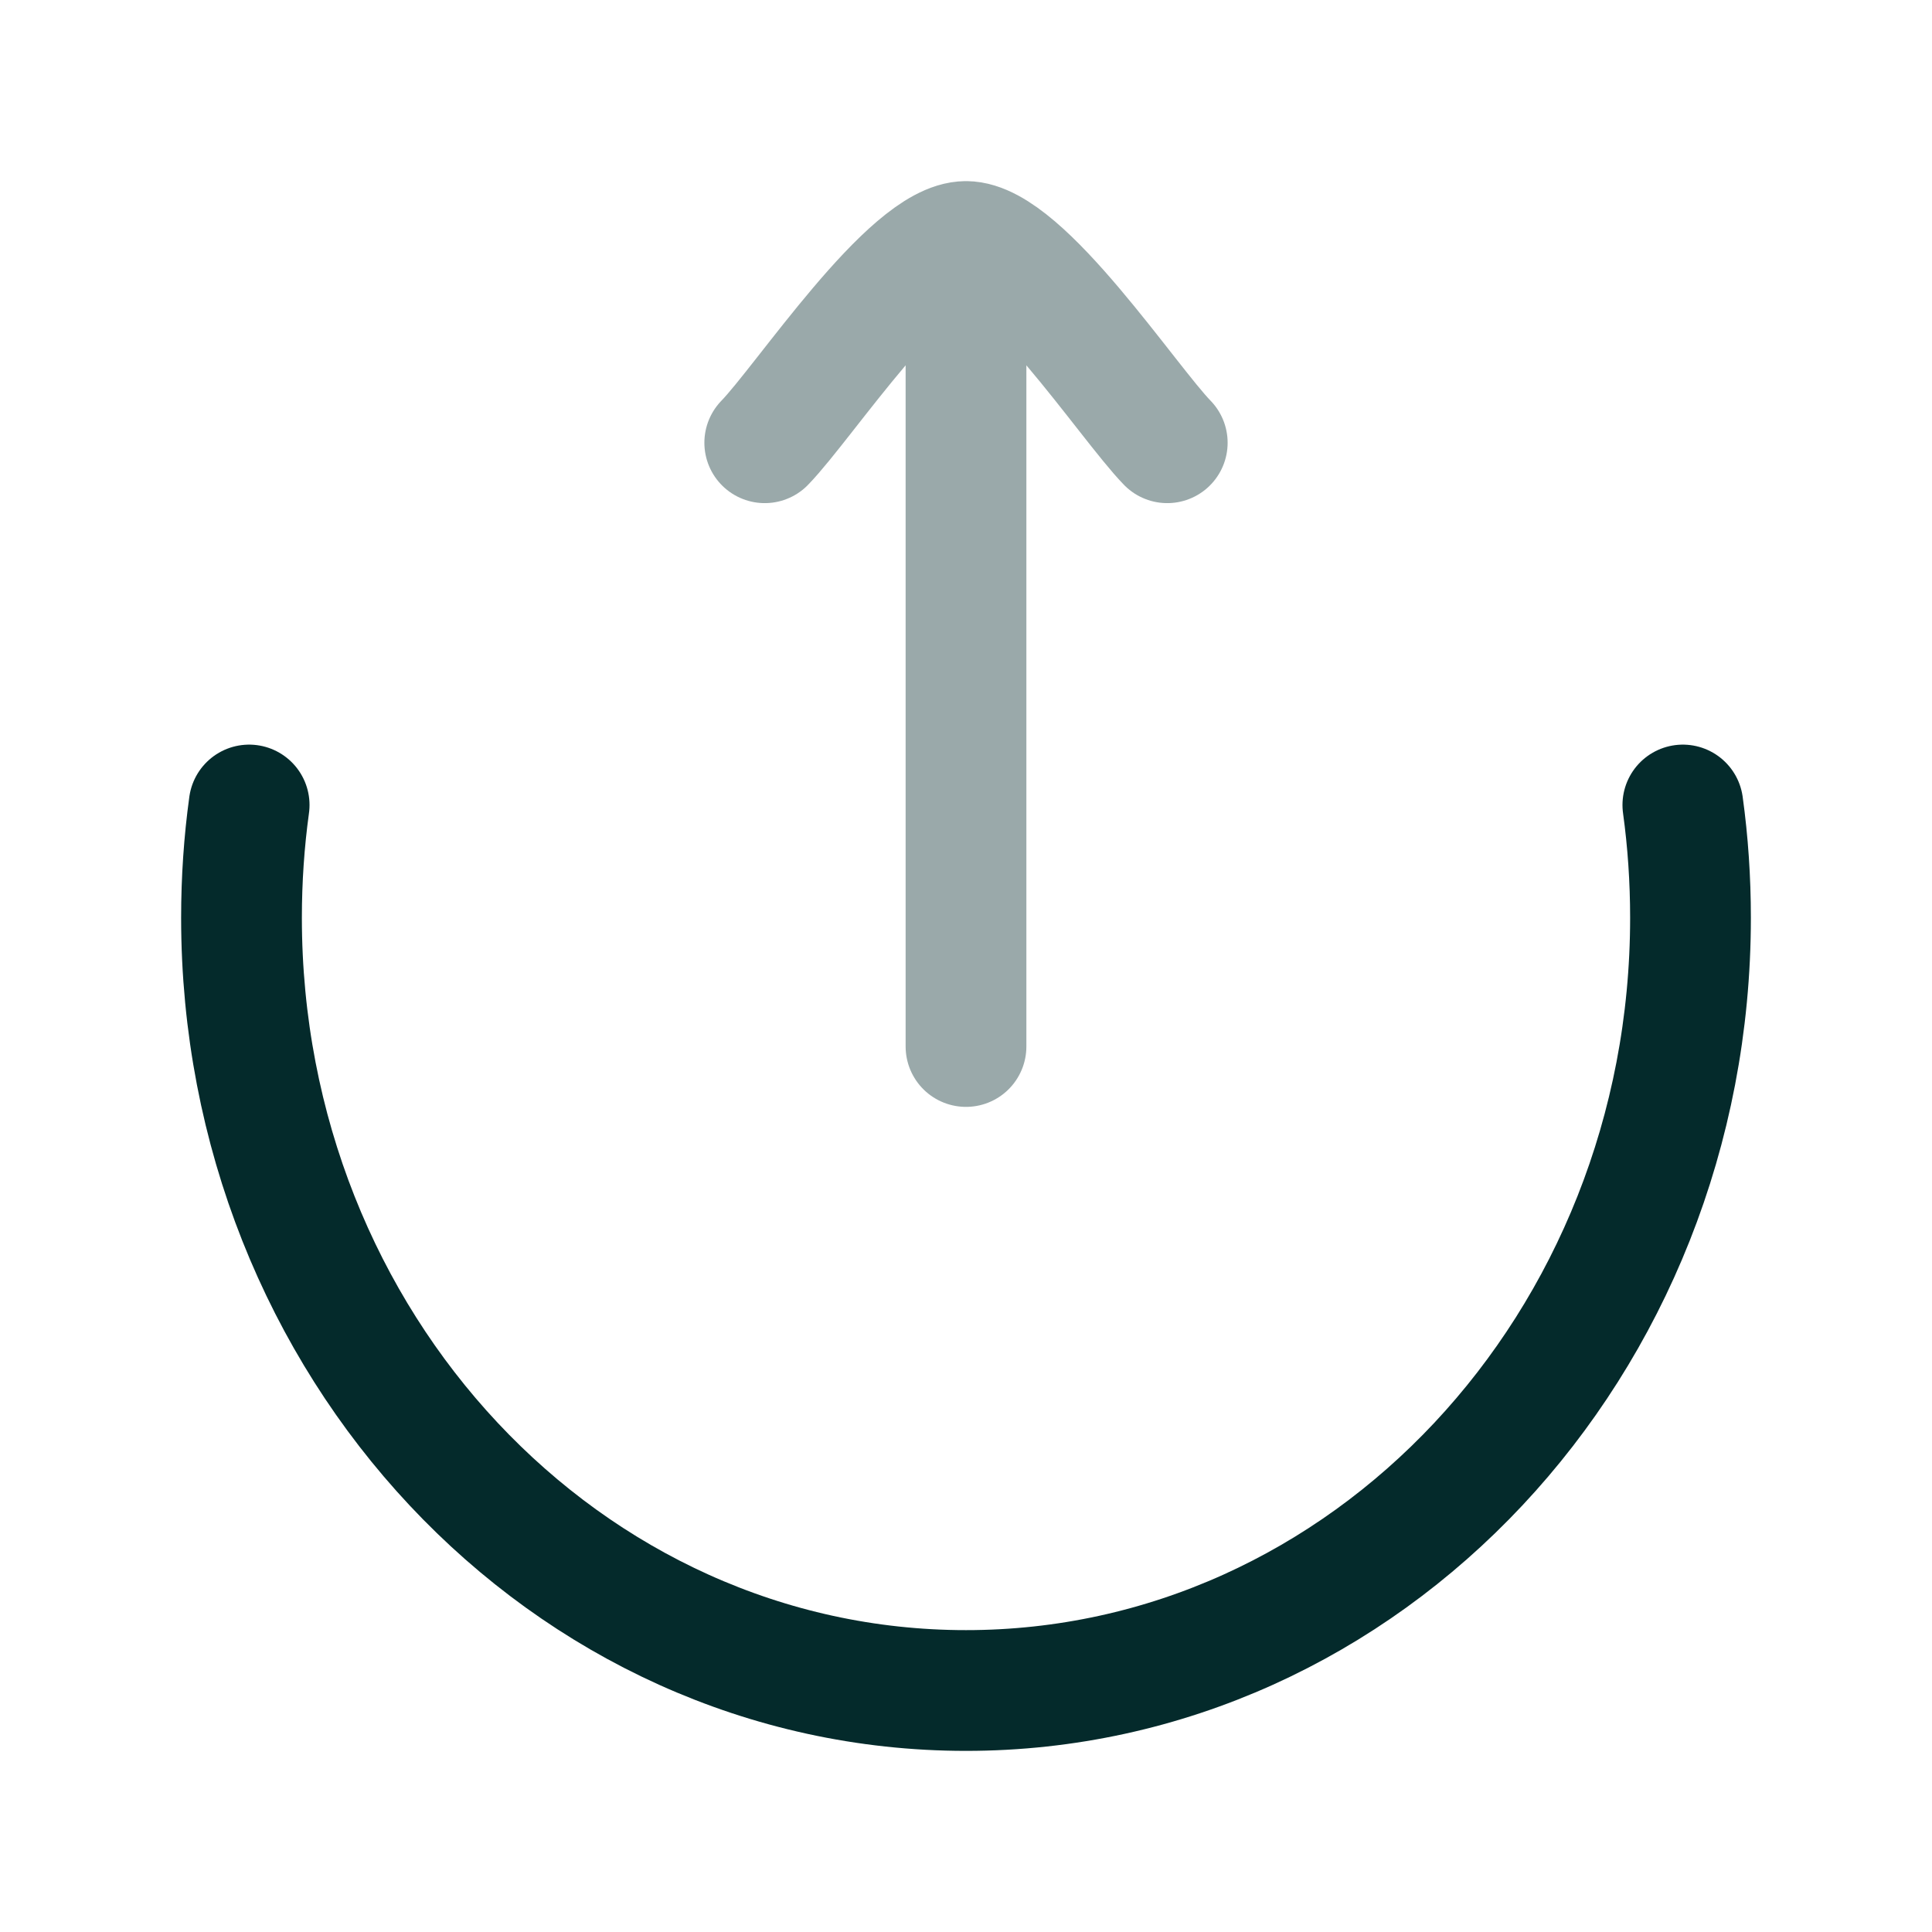 <svg xmlns="http://www.w3.org/2000/svg" viewBox="0 0 24 24" width="48" height="48" color="#042a2b" fill="none">
    <path d="M3.095 10C3.032 10.457 3 10.925 3 11.4C3 16.702 7.029 21 12 21C16.971 21 21 16.702 21 11.4C21 10.925 20.968 10.457 20.905 10" stroke="#042a2b" stroke-width="1.5" stroke-linecap="round"></path>
    <path opacity="0.4" d="M12 3L12 13M12 3C11.3 3 9.992 4.994 9.5 5.5M12 3C12.7 3 14.008 4.994 14.5 5.5" stroke="#042a2b" stroke-width="1.5" stroke-linecap="round" stroke-linejoin="round"></path>
</svg>